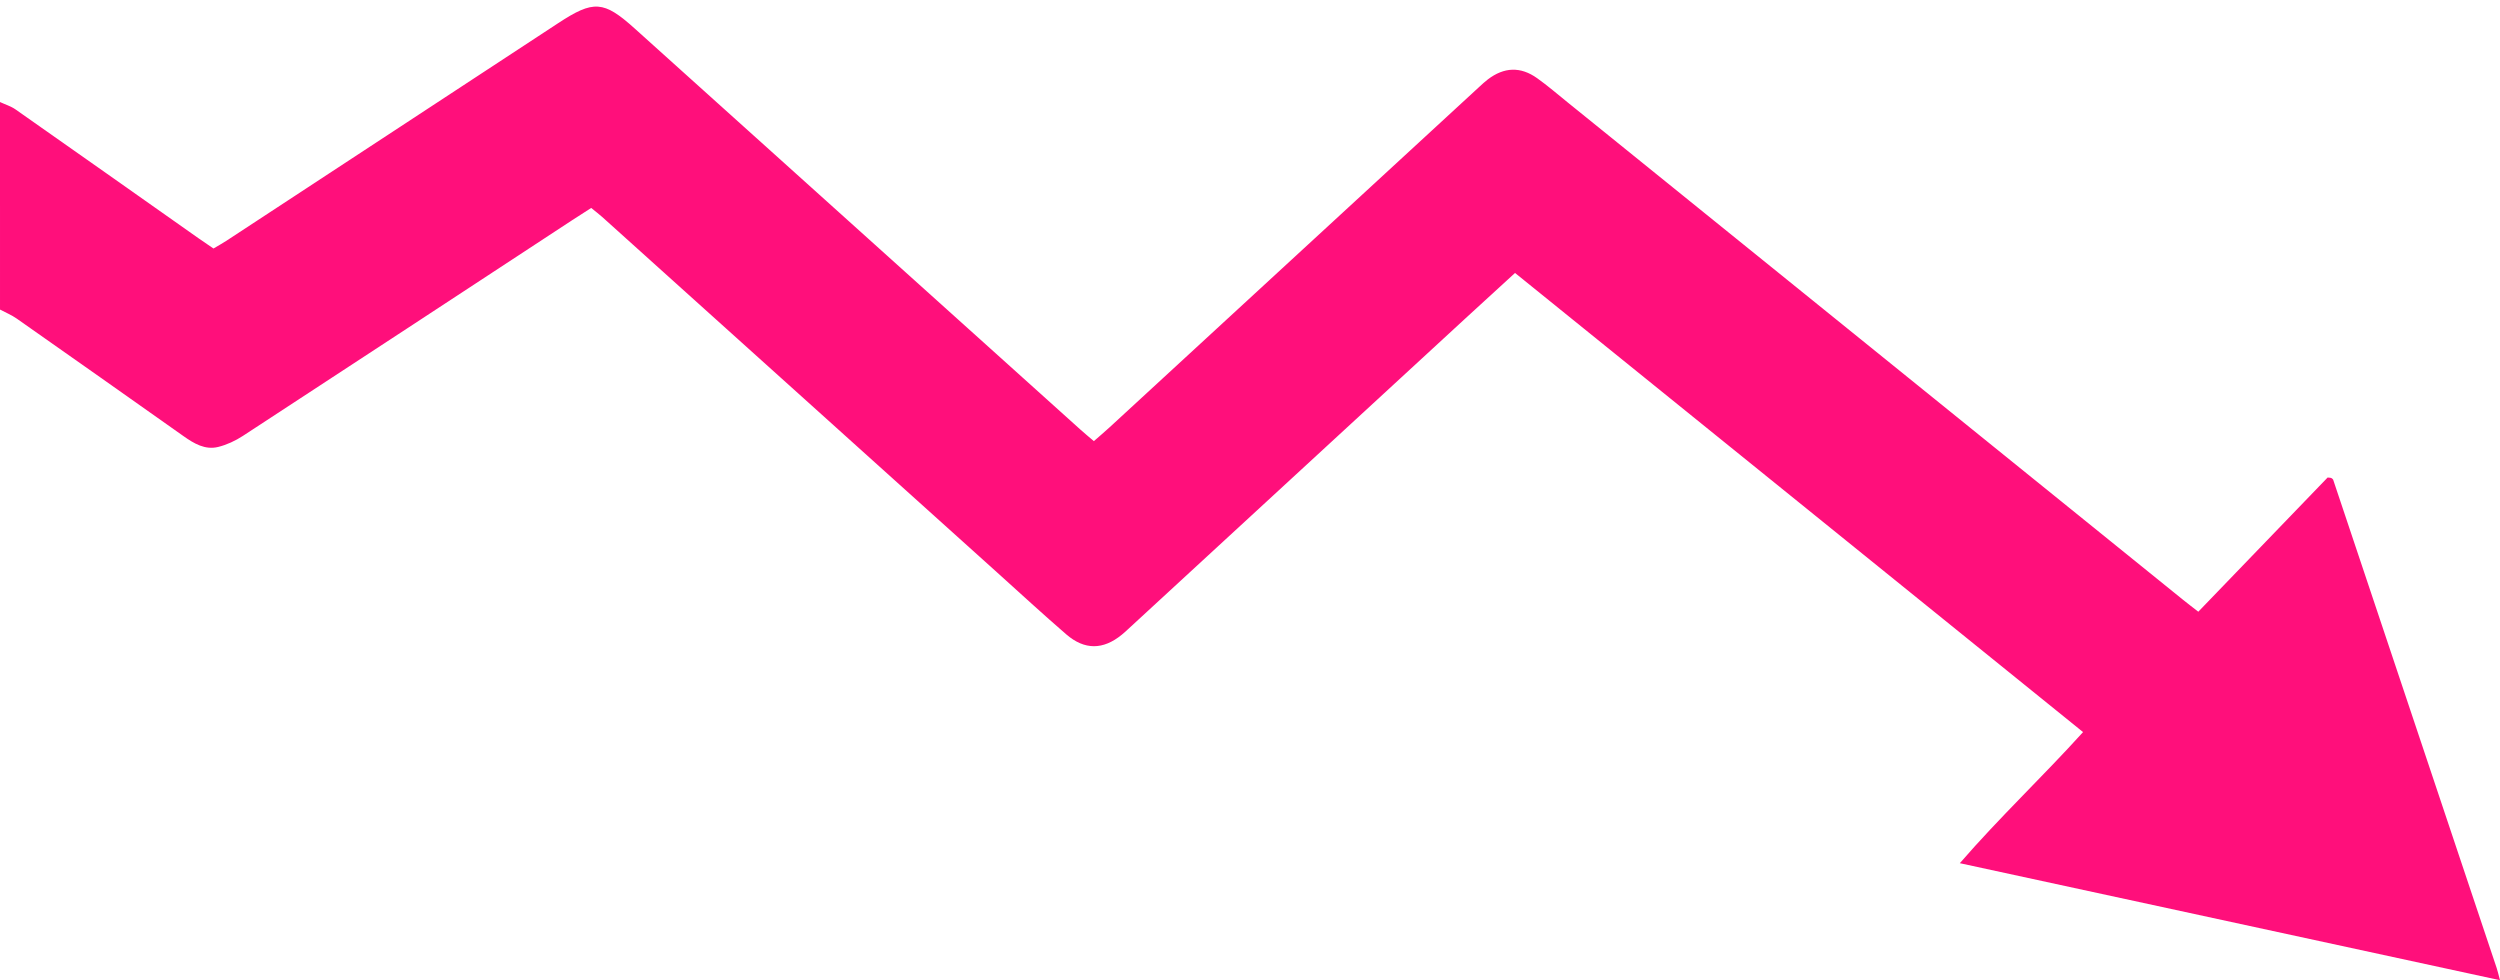 <?xml version="1.0" encoding="UTF-8" standalone="no"?><svg xmlns="http://www.w3.org/2000/svg" xmlns:xlink="http://www.w3.org/1999/xlink" fill="#000000" height="326.2" preserveAspectRatio="xMidYMid meet" version="1" viewBox="-0.0 -2.2 832.0 326.2" width="832" zoomAndPan="magnify"><g id="change1_1"><path d="m0,31.76c1.73.81,3.62,1.38,5.16,2.45,20.31,14.24,40.58,28.56,60.86,42.85,1.6,1.13,3.24,2.22,5.02,3.44,1.47-.87,2.87-1.63,4.2-2.5C112.07,53.85,148.9,29.7,185.73,5.53c11.82-7.76,15.16-7.54,25.51,1.77,49.45,44.51,98.91,89.01,148.37,133.51,1.32,1.19,2.7,2.32,4.43,3.8,1.83-1.61,3.58-3.08,5.25-4.62,41.01-37.76,82.01-75.52,123.01-113.28.93-.85,1.85-1.72,2.85-2.48,5.42-4.12,10.89-4.35,16.42-.4,3.51,2.5,6.79,5.33,10.14,8.04,68.24,55.16,136.48,110.32,204.73,165.48,1.53,1.24,3.1,2.43,5.15,4.03,14.47-15.01,28.87-29.96,43.04-44.66.71.07.89.06,1.05.11.17.05.33.14.46.25.14.11.29.25.35.41,18.15,54.18,36.29,108.35,54.42,162.53.33,1,.56,2.04,1.08,3.99-60.03-13-119.42-25.87-179.76-38.94,13.35-15.4,27.58-28.77,41.01-43.63-63.05-50.96-125.91-101.77-189.04-152.8-5.84,5.35-11.4,10.42-16.94,15.52-37.3,34.35-74.59,68.71-111.89,103.07-.66.61-1.32,1.22-2.02,1.79-6.21,5.08-12.37,5.19-18.51-.11-7.75-6.7-15.29-13.65-22.91-20.51-43.84-39.46-87.67-78.92-131.51-118.38-1.06-.95-2.2-1.81-3.67-3.01-2.1,1.35-4.2,2.67-6.27,4.03-36.53,23.95-73.05,47.94-109.63,71.82-2.5,1.63-5.37,2.98-8.26,3.69-4.33,1.06-8-1.12-11.46-3.56-18.5-13.08-37.01-26.14-55.55-39.15-1.72-1.21-3.71-2.02-5.58-3.02V31.76Z" fill="#ff0f7b"/></g></svg>
